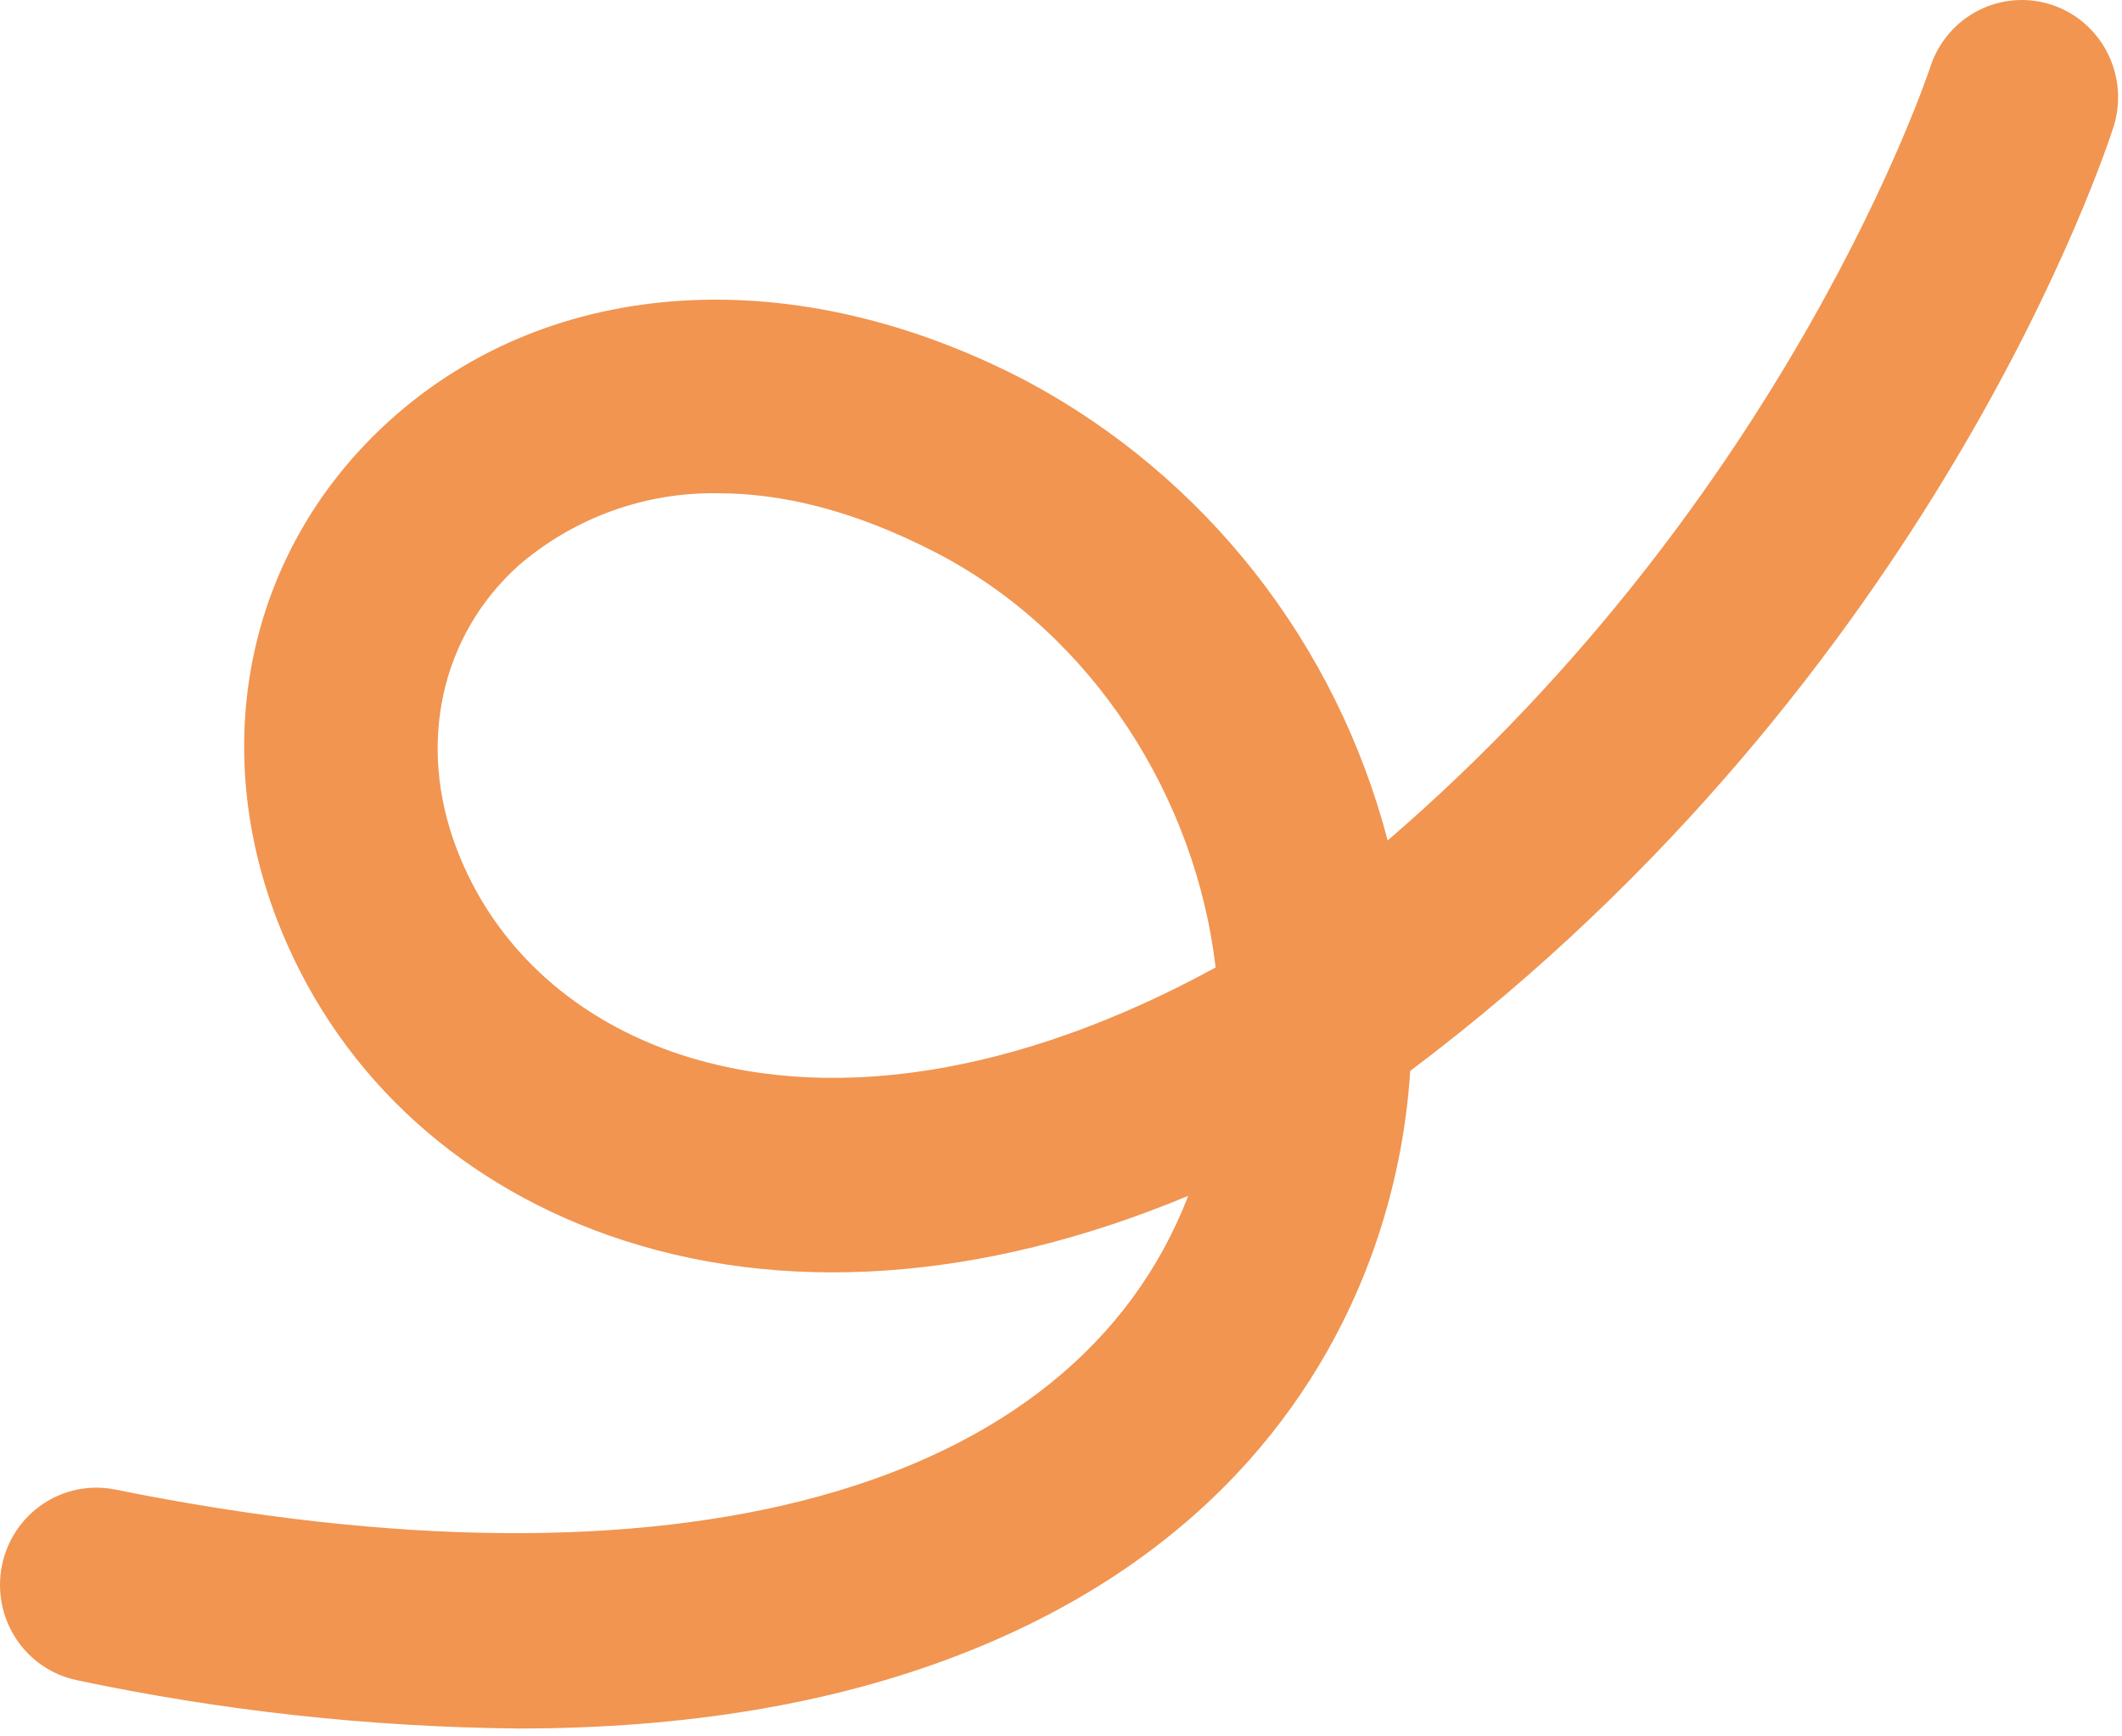 <svg width="66" height="54" viewBox="0 0 66 54" fill="none" xmlns="http://www.w3.org/2000/svg">
<path d="M16.118 53.755C11.503 53.71 6.904 53.207 2.387 52.252C1.613 52.09 0.933 51.625 0.497 50.959C0.061 50.293 -0.097 49.48 0.058 48.697C0.213 47.914 0.669 47.224 1.325 46.779C1.981 46.334 2.785 46.169 3.561 46.319C20.966 49.842 33.393 46.43 36.957 37.19C30.547 39.859 24.284 40.306 18.916 38.414C14.031 36.689 10.37 33.19 8.6 28.561C6.45 22.911 7.801 16.975 12.127 13.072C17.152 8.541 24.75 8.081 31.958 11.866C34.699 13.335 37.109 15.362 39.037 17.818C40.965 20.275 42.368 23.107 43.16 26.138C55.656 15.382 59.999 2.202 60.046 2.057C60.297 1.305 60.831 0.683 61.533 0.325C62.235 -0.033 63.048 -0.098 63.797 0.144C64.546 0.386 65.17 0.916 65.535 1.619C65.901 2.323 65.978 3.143 65.75 3.903C65.523 4.619 60.172 21.046 43.862 33.304C43.742 35.166 43.37 37.003 42.757 38.763C41.336 42.834 37.938 48.343 29.808 51.476C25.872 52.995 21.299 53.755 16.118 53.755ZM22.361 15.341C20.081 15.294 17.863 16.093 16.128 17.587C13.705 19.771 12.966 23.146 14.201 26.39C15.319 29.335 17.695 31.573 20.89 32.703C25.675 34.383 31.642 33.459 37.809 30.087C37.196 24.824 34.015 19.761 29.203 17.234C26.534 15.835 24.248 15.341 22.361 15.341Z" fill="#F19551"/>
</svg>
